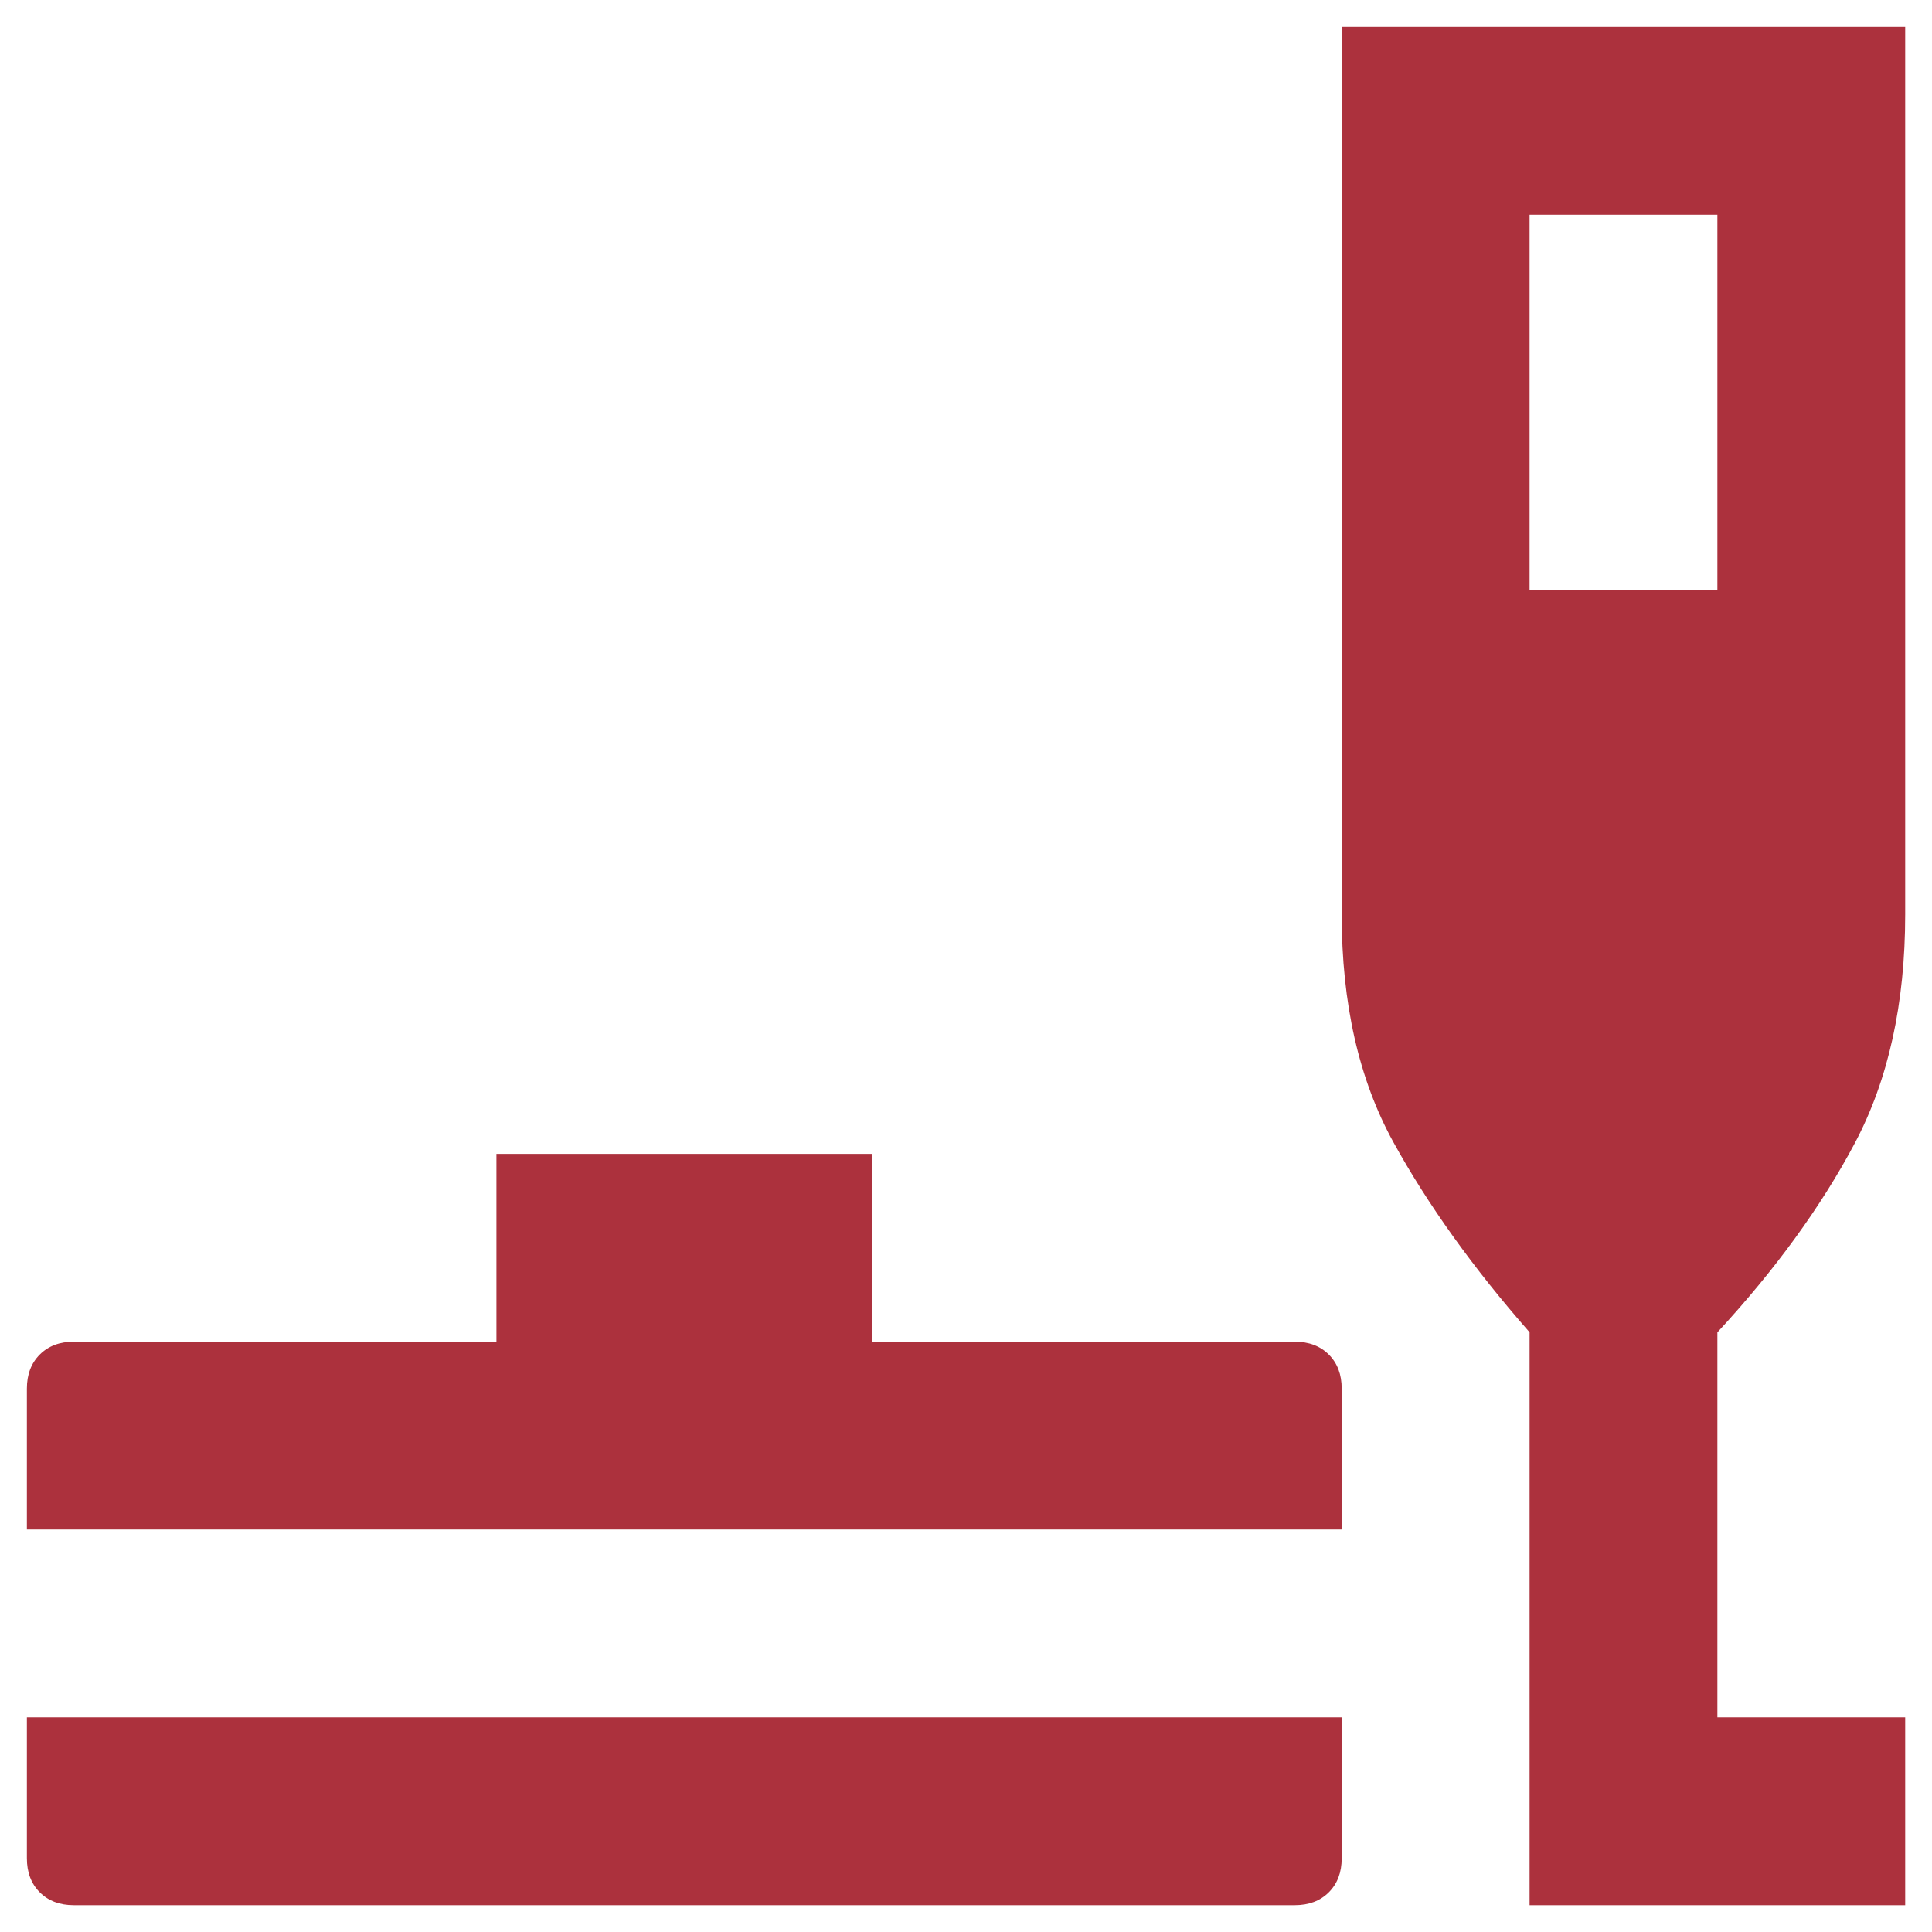 <svg fill="none" height="24" viewBox="0 0 24 24" width="24" xmlns="http://www.w3.org/2000/svg"><path d="m.917 23.667c-.175 0-.316-.053-.423-.16s-.16-.248-.16-.423v-1.75h16.333v1.75c0 .175-.053.316-.16.423s-.248.16-.423.16zm-.583-4.667v-1.75c0-.175.053-.316.16-.423.107-.107.248-.16.423-.16h5.25v-2.333h4.667v2.333h5.25c.175 0 .316.053.423.16.107.107.16.248.16.423v1.75zm18.667 4.667v-7.117c-.7-.797-1.264-1.585-1.692-2.362-.428-.778-.642-1.721-.642-2.829v-11.025h7v11.025c0 1.108-.209 2.056-.627 2.844-.418.787-.987 1.57-1.706 2.348v4.783h2.333v2.333zm0-16.333h2.333v-4.667h-2.333z" fill="#ac313d"/></svg>